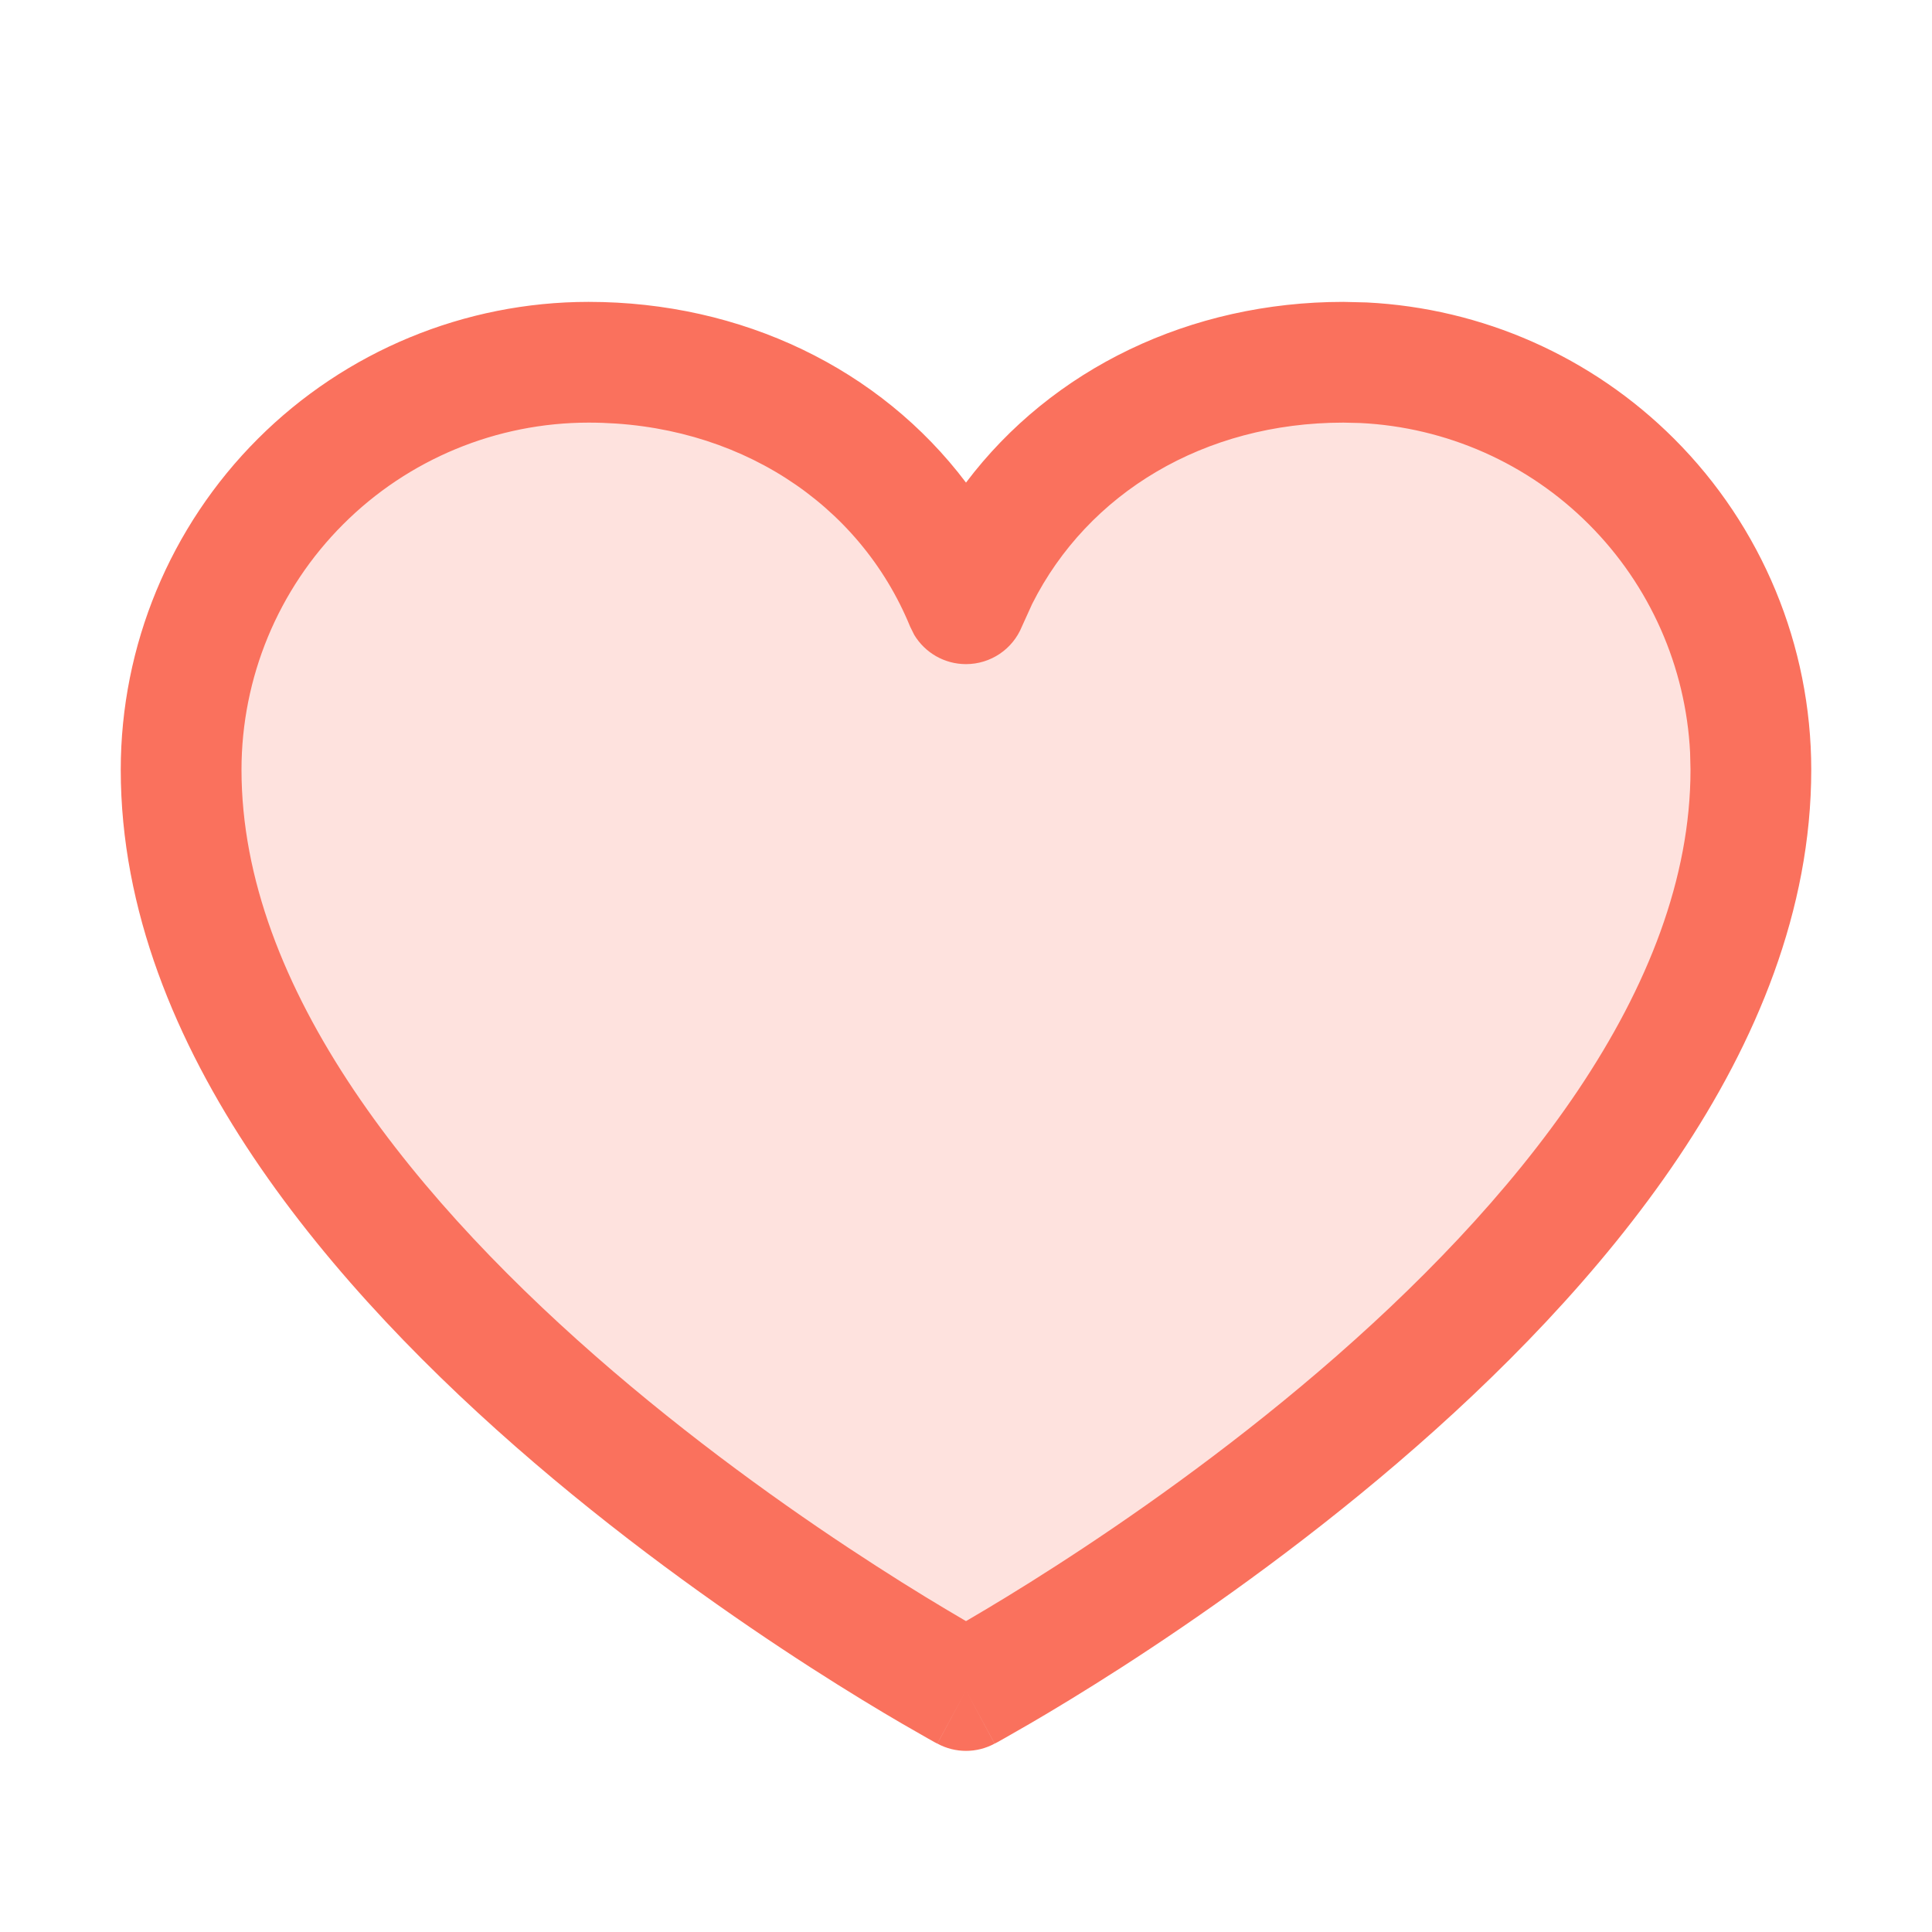 <svg width="24" height="24" viewBox="0 0 24 24" fill="none" xmlns="http://www.w3.org/2000/svg">
<path opacity="0.2" d="M12 21C12 21 2.25 15.75 2.25 9.562C2.25 8.22 2.783 6.932 3.733 5.983C4.682 5.033 5.97 4.5 7.312 4.5C9.43 4.5 11.244 5.654 12 7.5C12.756 5.654 14.57 4.5 16.688 4.5C18.03 4.5 19.318 5.033 20.267 5.983C21.217 6.932 21.75 8.22 21.75 9.562C21.75 15.75 12 21 12 21Z" fill="#FA715D"/>
<path d="M12.355 21.66C12.133 21.78 11.867 21.78 11.645 21.66L12 21L12.355 21.66ZM20.995 9.349C20.942 8.283 20.495 7.271 19.737 6.513C18.979 5.754 17.967 5.308 16.901 5.255L16.688 5.25C14.961 5.25 13.515 6.124 12.822 7.502L12.694 7.784C12.579 8.066 12.305 8.25 12 8.25C11.733 8.25 11.49 8.109 11.356 7.885L11.306 7.784C10.675 6.245 9.153 5.25 7.312 5.25C6.169 5.25 5.071 5.704 4.263 6.513C3.454 7.321 3 8.419 3 9.562C3 10.911 3.532 12.254 4.396 13.542C5.259 14.828 6.424 16.014 7.612 17.031C8.798 18.046 9.988 18.876 10.883 19.452C11.329 19.74 11.701 19.963 11.959 20.114C11.973 20.122 11.987 20.13 12 20.138C12.013 20.13 12.027 20.122 12.041 20.114C12.299 19.963 12.671 19.74 13.117 19.452C14.012 18.876 15.202 18.046 16.388 17.031C17.576 16.014 18.741 14.828 19.604 13.542C20.468 12.254 21 10.911 21 9.562L20.995 9.349ZM22.5 9.562C22.5 11.308 21.814 12.941 20.85 14.378C19.884 15.816 18.611 17.103 17.362 18.172C16.111 19.243 14.863 20.113 13.93 20.714C13.462 21.015 13.072 21.25 12.797 21.41C12.659 21.49 12.551 21.552 12.476 21.594C12.438 21.615 12.409 21.631 12.389 21.643C12.379 21.648 12.371 21.652 12.365 21.655C12.363 21.657 12.36 21.658 12.358 21.659L12.356 21.66C12.356 21.66 12.356 21.66 12 21L11.644 21.66L11.642 21.659C11.64 21.658 11.637 21.657 11.635 21.655C11.629 21.652 11.621 21.648 11.611 21.643C11.591 21.631 11.562 21.615 11.524 21.594C11.449 21.552 11.341 21.49 11.203 21.41C10.928 21.25 10.538 21.015 10.07 20.714C9.137 20.113 7.889 19.243 6.638 18.172C5.389 17.103 4.116 15.816 3.15 14.378C2.186 12.941 1.5 11.308 1.5 9.562C1.5 8.021 2.112 6.542 3.202 5.452C4.292 4.362 5.771 3.75 7.312 3.75C9.213 3.75 10.931 4.578 12 5.995C13.069 4.578 14.787 3.75 16.688 3.75L16.976 3.757C18.412 3.828 19.776 4.43 20.798 5.452C21.888 6.542 22.5 8.021 22.5 9.562Z" fill="#FA715D"/>
</svg>
